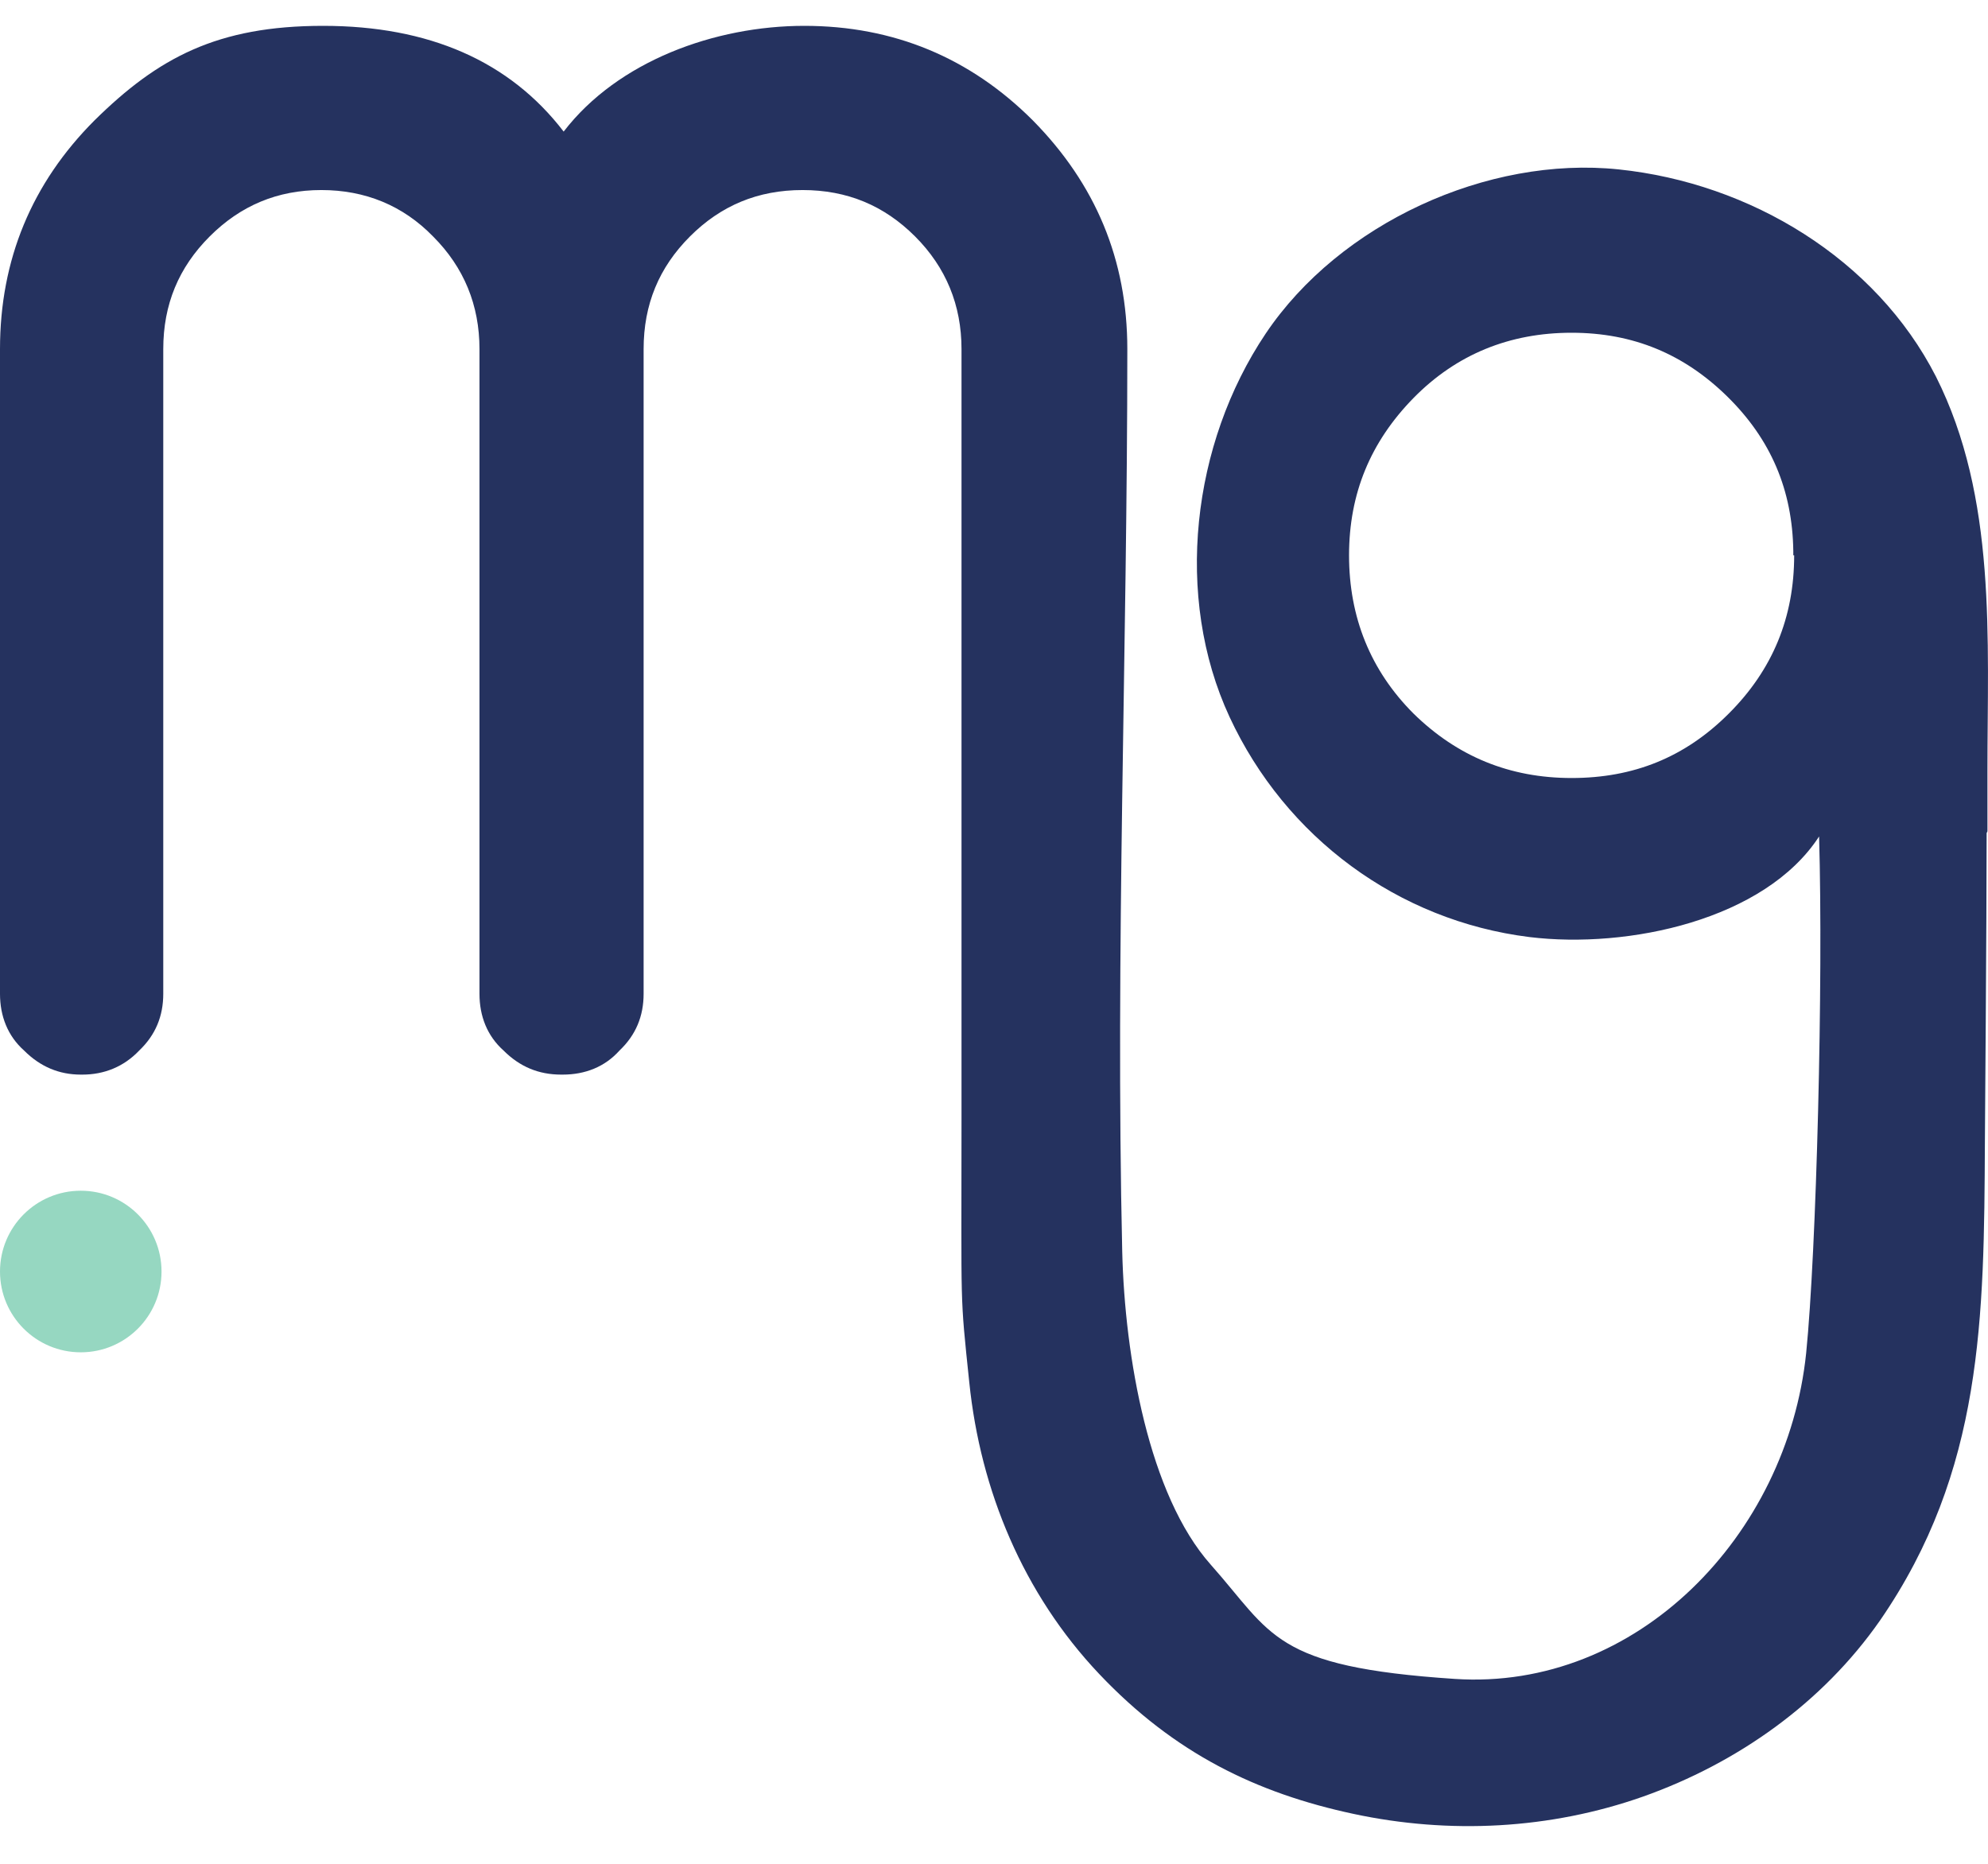 <svg width="32" height="30" viewBox="0 0 32 30" fill="none" xmlns="http://www.w3.org/2000/svg">
<path d="M1.3 21.767C2.018 21.767 2.6 21.185 2.6 20.467C2.6 19.748 2.018 19.166 1.3 19.166C0.582 19.166 0 19.748 0 20.467C0 21.185 0.582 21.767 1.3 21.767Z" fill="#96D7C1"/>
<path d="M31.991 13.381C31.991 13.063 31.991 12.731 31.991 12.412C31.991 10.282 32.144 8.012 31.162 6.061C30.194 4.166 28.174 2.948 26.058 2.727C23.942 2.505 21.563 3.598 20.373 5.37C19.184 7.141 18.893 9.604 19.792 11.541C20.692 13.478 22.503 14.82 24.619 15.083C26.21 15.277 28.409 14.806 29.281 13.464C29.35 15.802 29.239 20.133 29.073 21.78C28.769 24.713 26.348 27.218 23.416 27.024C20.484 26.83 20.484 26.304 19.488 25.184C18.492 24.063 18.105 21.835 18.064 20.147C17.953 15.304 18.146 10.461 18.146 5.619C18.146 4.18 17.635 2.962 16.625 1.938C15.615 0.928 14.384 0.416 12.946 0.416C11.508 0.416 9.945 0.983 9.073 2.118C8.202 0.983 6.902 0.416 5.201 0.416C3.499 0.416 2.545 0.928 1.521 1.938C0.512 2.948 0 4.18 0 5.619V15.996C0 16.356 0.124 16.674 0.387 16.909C0.65 17.172 0.954 17.297 1.3 17.297H1.328C1.674 17.297 1.992 17.172 2.241 16.909C2.503 16.66 2.628 16.356 2.628 15.996V5.619C2.628 4.899 2.877 4.304 3.375 3.806C3.873 3.308 4.467 3.059 5.173 3.059C5.878 3.059 6.487 3.308 6.971 3.806C7.469 4.304 7.718 4.913 7.718 5.619V15.996C7.718 16.356 7.842 16.674 8.105 16.909C8.368 17.172 8.672 17.297 9.032 17.297H9.059C9.419 17.297 9.737 17.172 9.972 16.909C10.235 16.66 10.36 16.356 10.36 15.996V5.619C10.36 4.899 10.608 4.304 11.106 3.806C11.604 3.308 12.199 3.059 12.918 3.059C13.638 3.059 14.232 3.308 14.73 3.806C15.228 4.304 15.477 4.913 15.477 5.619C15.477 9.756 15.477 13.907 15.477 18.044C15.477 21.143 15.449 20.784 15.602 22.25C15.781 23.994 16.473 25.654 17.69 26.941C18.907 28.228 20.235 28.864 21.784 29.196C23.333 29.528 24.951 29.445 26.445 28.919C27.967 28.38 29.336 27.411 30.262 26.083C31.922 23.675 31.936 21.212 31.95 18.39C31.95 18.376 31.978 14.848 31.978 13.409L31.991 13.381ZM28.88 8.939C28.88 9.936 28.534 10.78 27.828 11.485C27.123 12.191 26.293 12.523 25.297 12.523C24.301 12.523 23.458 12.177 22.752 11.485C22.061 10.793 21.715 9.936 21.715 8.939C21.715 7.943 22.061 7.113 22.752 6.407C23.444 5.702 24.301 5.356 25.297 5.356C26.293 5.356 27.109 5.702 27.801 6.38C28.506 7.071 28.852 7.888 28.866 8.87V8.939H28.88Z" fill="#25325F"/>
</svg>
